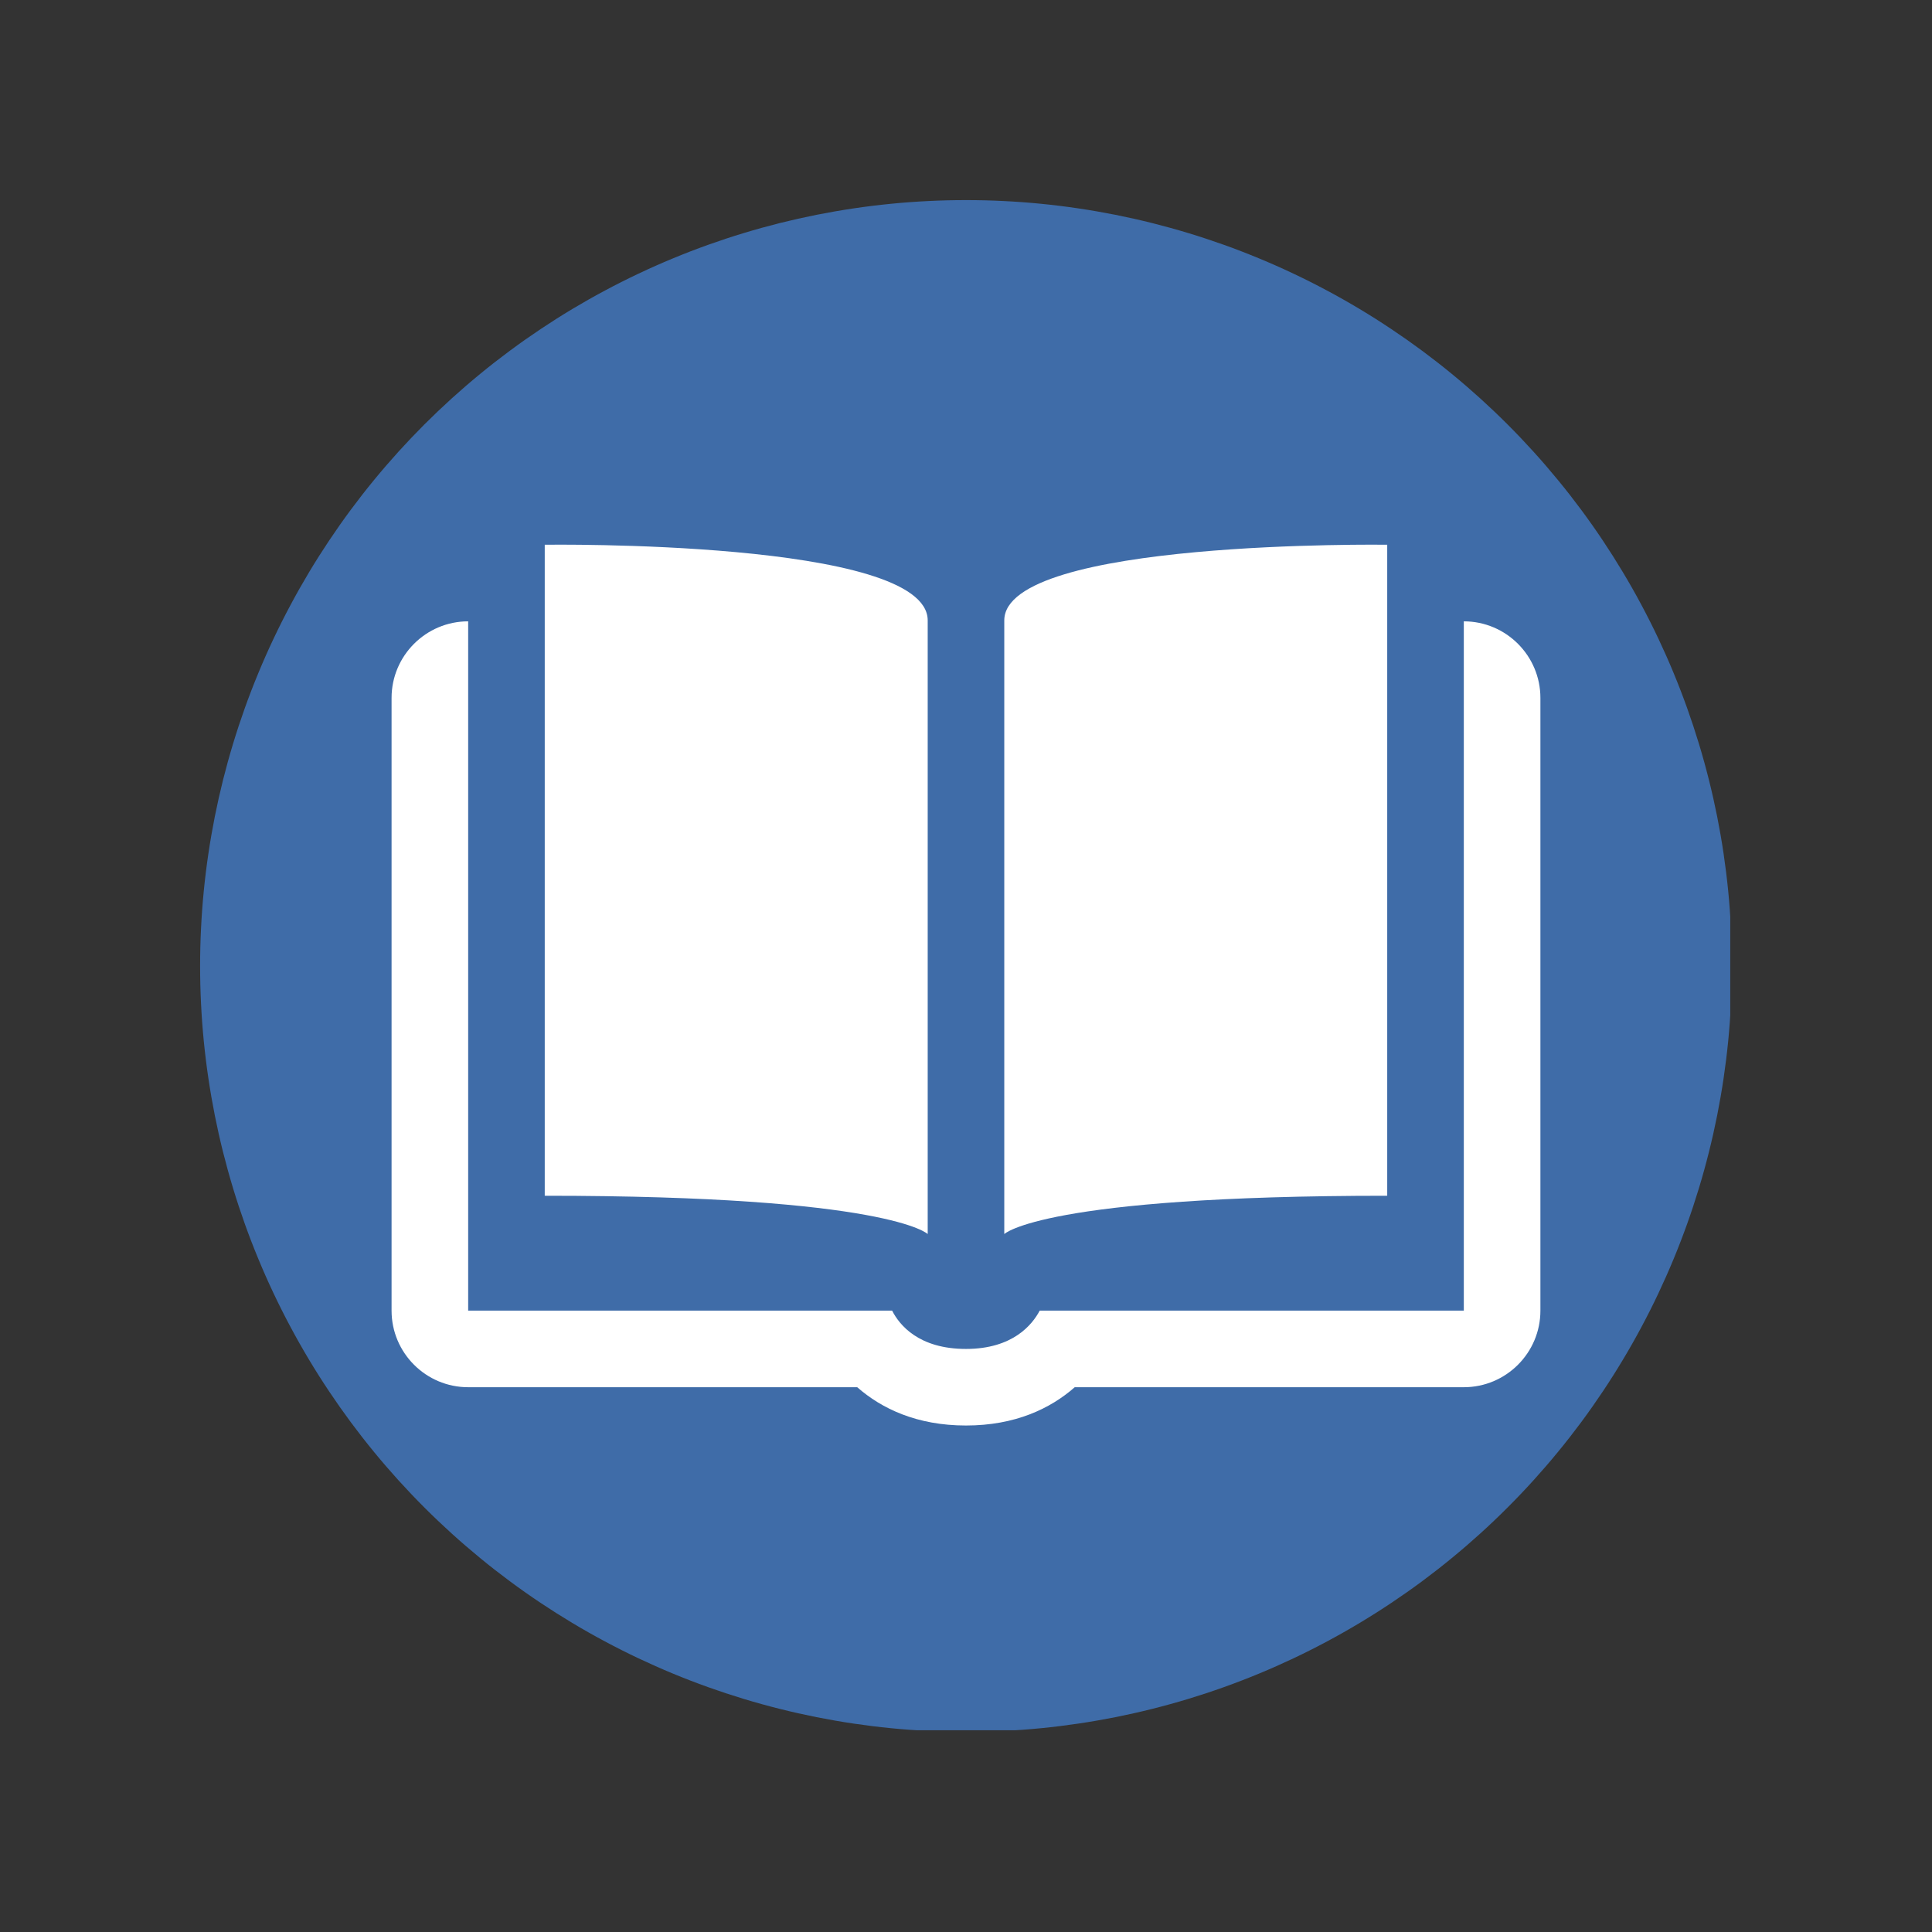 <svg xmlns="http://www.w3.org/2000/svg" xmlns:xlink="http://www.w3.org/1999/xlink" width="500" zoomAndPan="magnify" viewBox="0 0 375 375" height="500" preserveAspectRatio="xMidYMid meet"><rect x="0" y="0" width="375" height="375" fill="#333333" stroke="none"/><defs><clipPath id="f6db175443"><path d="M 38.84 38.84 L 335.84 38.84 L 335.84 335.84 L 38.84 335.84 Z M 38.84 38.84 " clip-rule="nonzero"></path></clipPath></defs><g clip-path="url(#f6db175443)"><path fill="#3f6ca8" d="M 336.156 187.496 C 336.156 189.93 336.098 192.363 335.977 194.793 C 335.855 197.223 335.68 199.648 335.441 202.07 C 335.203 204.488 334.902 206.902 334.547 209.309 C 334.191 211.715 333.773 214.113 333.301 216.5 C 332.824 218.887 332.293 221.258 331.699 223.617 C 331.109 225.977 330.461 228.324 329.754 230.652 C 329.047 232.98 328.285 235.289 327.465 237.578 C 326.645 239.871 325.77 242.141 324.84 244.387 C 323.91 246.633 322.922 248.859 321.883 251.059 C 320.844 253.258 319.75 255.43 318.602 257.574 C 317.457 259.719 316.258 261.836 315.004 263.922 C 313.754 266.012 312.453 268.066 311.102 270.086 C 309.75 272.109 308.352 274.098 306.902 276.055 C 305.453 278.008 303.957 279.926 302.41 281.805 C 300.867 283.688 299.281 285.527 297.645 287.332 C 296.012 289.133 294.336 290.895 292.613 292.613 C 290.895 294.336 289.133 296.012 287.332 297.645 C 285.527 299.281 283.688 300.867 281.805 302.41 C 279.926 303.957 278.008 305.453 276.055 306.902 C 274.098 308.352 272.109 309.75 270.086 311.102 C 268.066 312.453 266.012 313.754 263.922 315.004 C 261.836 316.258 259.719 317.457 257.574 318.602 C 255.43 319.75 253.258 320.844 251.059 321.883 C 248.859 322.922 246.633 323.91 244.387 324.84 C 242.141 325.77 239.871 326.645 237.578 327.465 C 235.289 328.285 232.98 329.047 230.652 329.754 C 228.324 330.461 225.977 331.109 223.617 331.699 C 221.258 332.293 218.887 332.824 216.5 333.301 C 214.113 333.773 211.715 334.191 209.309 334.547 C 206.902 334.902 204.488 335.203 202.07 335.441 C 199.648 335.68 197.223 335.855 194.793 335.977 C 192.363 336.098 189.93 336.156 187.496 336.156 C 185.066 336.156 182.633 336.098 180.203 335.977 C 177.773 335.855 175.348 335.68 172.926 335.441 C 170.504 335.203 168.09 334.902 165.684 334.547 C 163.277 334.191 160.883 333.773 158.496 333.301 C 156.109 332.824 153.738 332.293 151.375 331.699 C 149.016 331.109 146.672 330.461 144.344 329.754 C 142.016 329.047 139.707 328.285 137.418 327.465 C 135.125 326.645 132.855 325.77 130.609 324.84 C 128.359 323.91 126.137 322.922 123.938 321.883 C 121.738 320.844 119.566 319.75 117.422 318.602 C 115.273 317.457 113.16 316.258 111.07 315.004 C 108.984 313.754 106.93 312.453 104.906 311.102 C 102.883 309.75 100.895 308.352 98.941 306.902 C 96.988 305.453 95.07 303.957 93.191 302.41 C 91.309 300.867 89.469 299.281 87.664 297.645 C 85.863 296.012 84.102 294.336 82.379 292.613 C 80.66 290.895 78.984 289.133 77.348 287.332 C 75.715 285.527 74.125 283.688 72.582 281.805 C 71.039 279.926 69.543 278.008 68.094 276.055 C 66.645 274.098 65.246 272.109 63.895 270.086 C 62.543 268.066 61.238 266.012 59.988 263.922 C 58.738 261.836 57.539 259.719 56.395 257.574 C 55.246 255.43 54.152 253.258 53.113 251.059 C 52.07 248.859 51.086 246.633 50.156 244.387 C 49.223 242.141 48.348 239.871 47.527 237.578 C 46.711 235.289 45.945 232.98 45.242 230.652 C 44.535 228.324 43.887 225.977 43.293 223.617 C 42.703 221.258 42.172 218.887 41.695 216.5 C 41.223 214.113 40.805 211.715 40.449 209.309 C 40.09 206.902 39.793 204.488 39.555 202.07 C 39.316 199.648 39.137 197.223 39.02 194.793 C 38.898 192.363 38.84 189.93 38.84 187.496 C 38.84 185.066 38.898 182.633 39.02 180.203 C 39.137 177.773 39.316 175.348 39.555 172.926 C 39.793 170.504 40.09 168.09 40.449 165.684 C 40.805 163.277 41.223 160.883 41.695 158.496 C 42.172 156.109 42.703 153.738 43.293 151.375 C 43.887 149.016 44.535 146.672 45.242 144.344 C 45.945 142.016 46.711 139.707 47.527 137.418 C 48.348 135.125 49.223 132.855 50.156 130.609 C 51.086 128.359 52.07 126.137 53.113 123.938 C 54.152 121.738 55.246 119.566 56.395 117.422 C 57.539 115.273 58.738 113.16 59.988 111.07 C 61.238 108.984 62.543 106.93 63.895 104.906 C 65.246 102.883 66.645 100.895 68.094 98.941 C 69.543 96.988 71.039 95.07 72.582 93.191 C 74.125 91.309 75.715 89.469 77.348 87.664 C 78.984 85.863 80.66 84.102 82.379 82.379 C 84.102 80.66 85.863 78.984 87.664 77.348 C 89.469 75.715 91.309 74.125 93.191 72.582 C 95.07 71.039 96.988 69.543 98.941 68.094 C 100.895 66.645 102.883 65.246 104.906 63.895 C 106.93 62.543 108.984 61.238 111.07 59.988 C 113.16 58.738 115.273 57.539 117.422 56.395 C 119.566 55.246 121.738 54.152 123.938 53.113 C 126.137 52.07 128.359 51.086 130.609 50.156 C 132.855 49.223 135.125 48.348 137.418 47.527 C 139.707 46.711 142.016 45.945 144.344 45.242 C 146.672 44.535 149.016 43.887 151.375 43.293 C 153.738 42.703 156.109 42.172 158.496 41.695 C 160.883 41.223 163.277 40.805 165.684 40.449 C 168.09 40.09 170.504 39.793 172.926 39.555 C 175.348 39.316 177.773 39.137 180.203 39.02 C 182.633 38.898 185.066 38.84 187.496 38.84 C 189.93 38.84 192.363 38.898 194.793 39.02 C 197.223 39.137 199.648 39.316 202.07 39.555 C 204.488 39.793 206.902 40.09 209.309 40.449 C 211.715 40.805 214.113 41.223 216.5 41.695 C 218.887 42.172 221.258 42.703 223.617 43.293 C 225.977 43.887 228.324 44.535 230.652 45.242 C 232.98 45.945 235.289 46.711 237.578 47.527 C 239.871 48.348 242.141 49.223 244.387 50.156 C 246.633 51.086 248.859 52.07 251.059 53.113 C 253.258 54.152 255.43 55.246 257.574 56.395 C 259.719 57.539 261.836 58.738 263.922 59.988 C 266.012 61.238 268.066 62.543 270.086 63.895 C 272.109 65.246 274.098 66.645 276.055 68.094 C 278.008 69.543 279.926 71.039 281.805 72.582 C 283.688 74.125 285.527 75.715 287.332 77.348 C 289.133 78.984 290.895 80.66 292.613 82.379 C 294.336 84.102 296.012 85.863 297.645 87.664 C 299.281 89.469 300.867 91.309 302.41 93.191 C 303.957 95.07 305.453 96.988 306.902 98.941 C 308.352 100.895 309.75 102.883 311.102 104.906 C 312.453 106.93 313.754 108.984 315.004 111.07 C 316.258 113.16 317.457 115.273 318.602 117.422 C 319.75 119.566 320.844 121.738 321.883 123.938 C 322.922 126.137 323.91 128.359 324.84 130.609 C 325.77 132.855 326.645 135.125 327.465 137.418 C 328.285 139.707 329.047 142.016 329.754 144.344 C 330.461 146.672 331.109 149.016 331.699 151.375 C 332.293 153.738 332.824 156.109 333.301 158.496 C 333.773 160.883 334.191 163.277 334.547 165.684 C 334.902 168.09 335.203 170.504 335.441 172.926 C 335.68 175.348 335.855 177.773 335.977 180.203 C 336.098 182.633 336.156 185.066 336.156 187.496 Z M 336.156 187.496 " fill-opacity="1" fill-rule="nonzero"></path></g><path fill="#ffffff" d="M 284.125 120.602 L 284.125 254.395 L 201.805 254.395 C 200.387 257.078 196.625 261.828 187.496 261.828 C 178.316 261.828 174.578 257.172 173.16 254.395 L 90.871 254.395 L 90.871 120.602 C 82.672 120.602 76.004 127.27 76.004 135.469 L 76.004 254.395 C 76.004 262.594 82.672 269.258 90.871 269.258 L 166.387 269.258 C 171.129 273.422 177.984 276.691 187.496 276.691 C 197.012 276.691 203.863 273.422 208.605 269.258 L 284.125 269.258 C 292.324 269.258 298.992 262.594 298.992 254.395 L 298.992 135.469 C 298.992 127.27 292.324 120.602 284.125 120.602 Z M 284.125 120.602 " fill-opacity="1" fill-rule="nonzero"></path><path fill="#ffffff" d="M 269.258 105.734 C 269.258 105.734 194.93 104.68 194.93 120.422 C 194.93 136.137 194.93 239.527 194.93 239.527 C 194.93 239.527 202.363 232.094 269.258 232.094 Z M 269.258 105.734 " fill-opacity="1" fill-rule="nonzero"></path><path fill="#ffffff" d="M 105.734 105.734 C 105.734 105.734 180.066 104.68 180.066 120.422 C 180.066 136.137 180.066 239.527 180.066 239.527 C 180.066 239.527 172.633 232.094 105.734 232.094 Z M 105.734 105.734 " fill-opacity="1" fill-rule="nonzero"></path></svg>